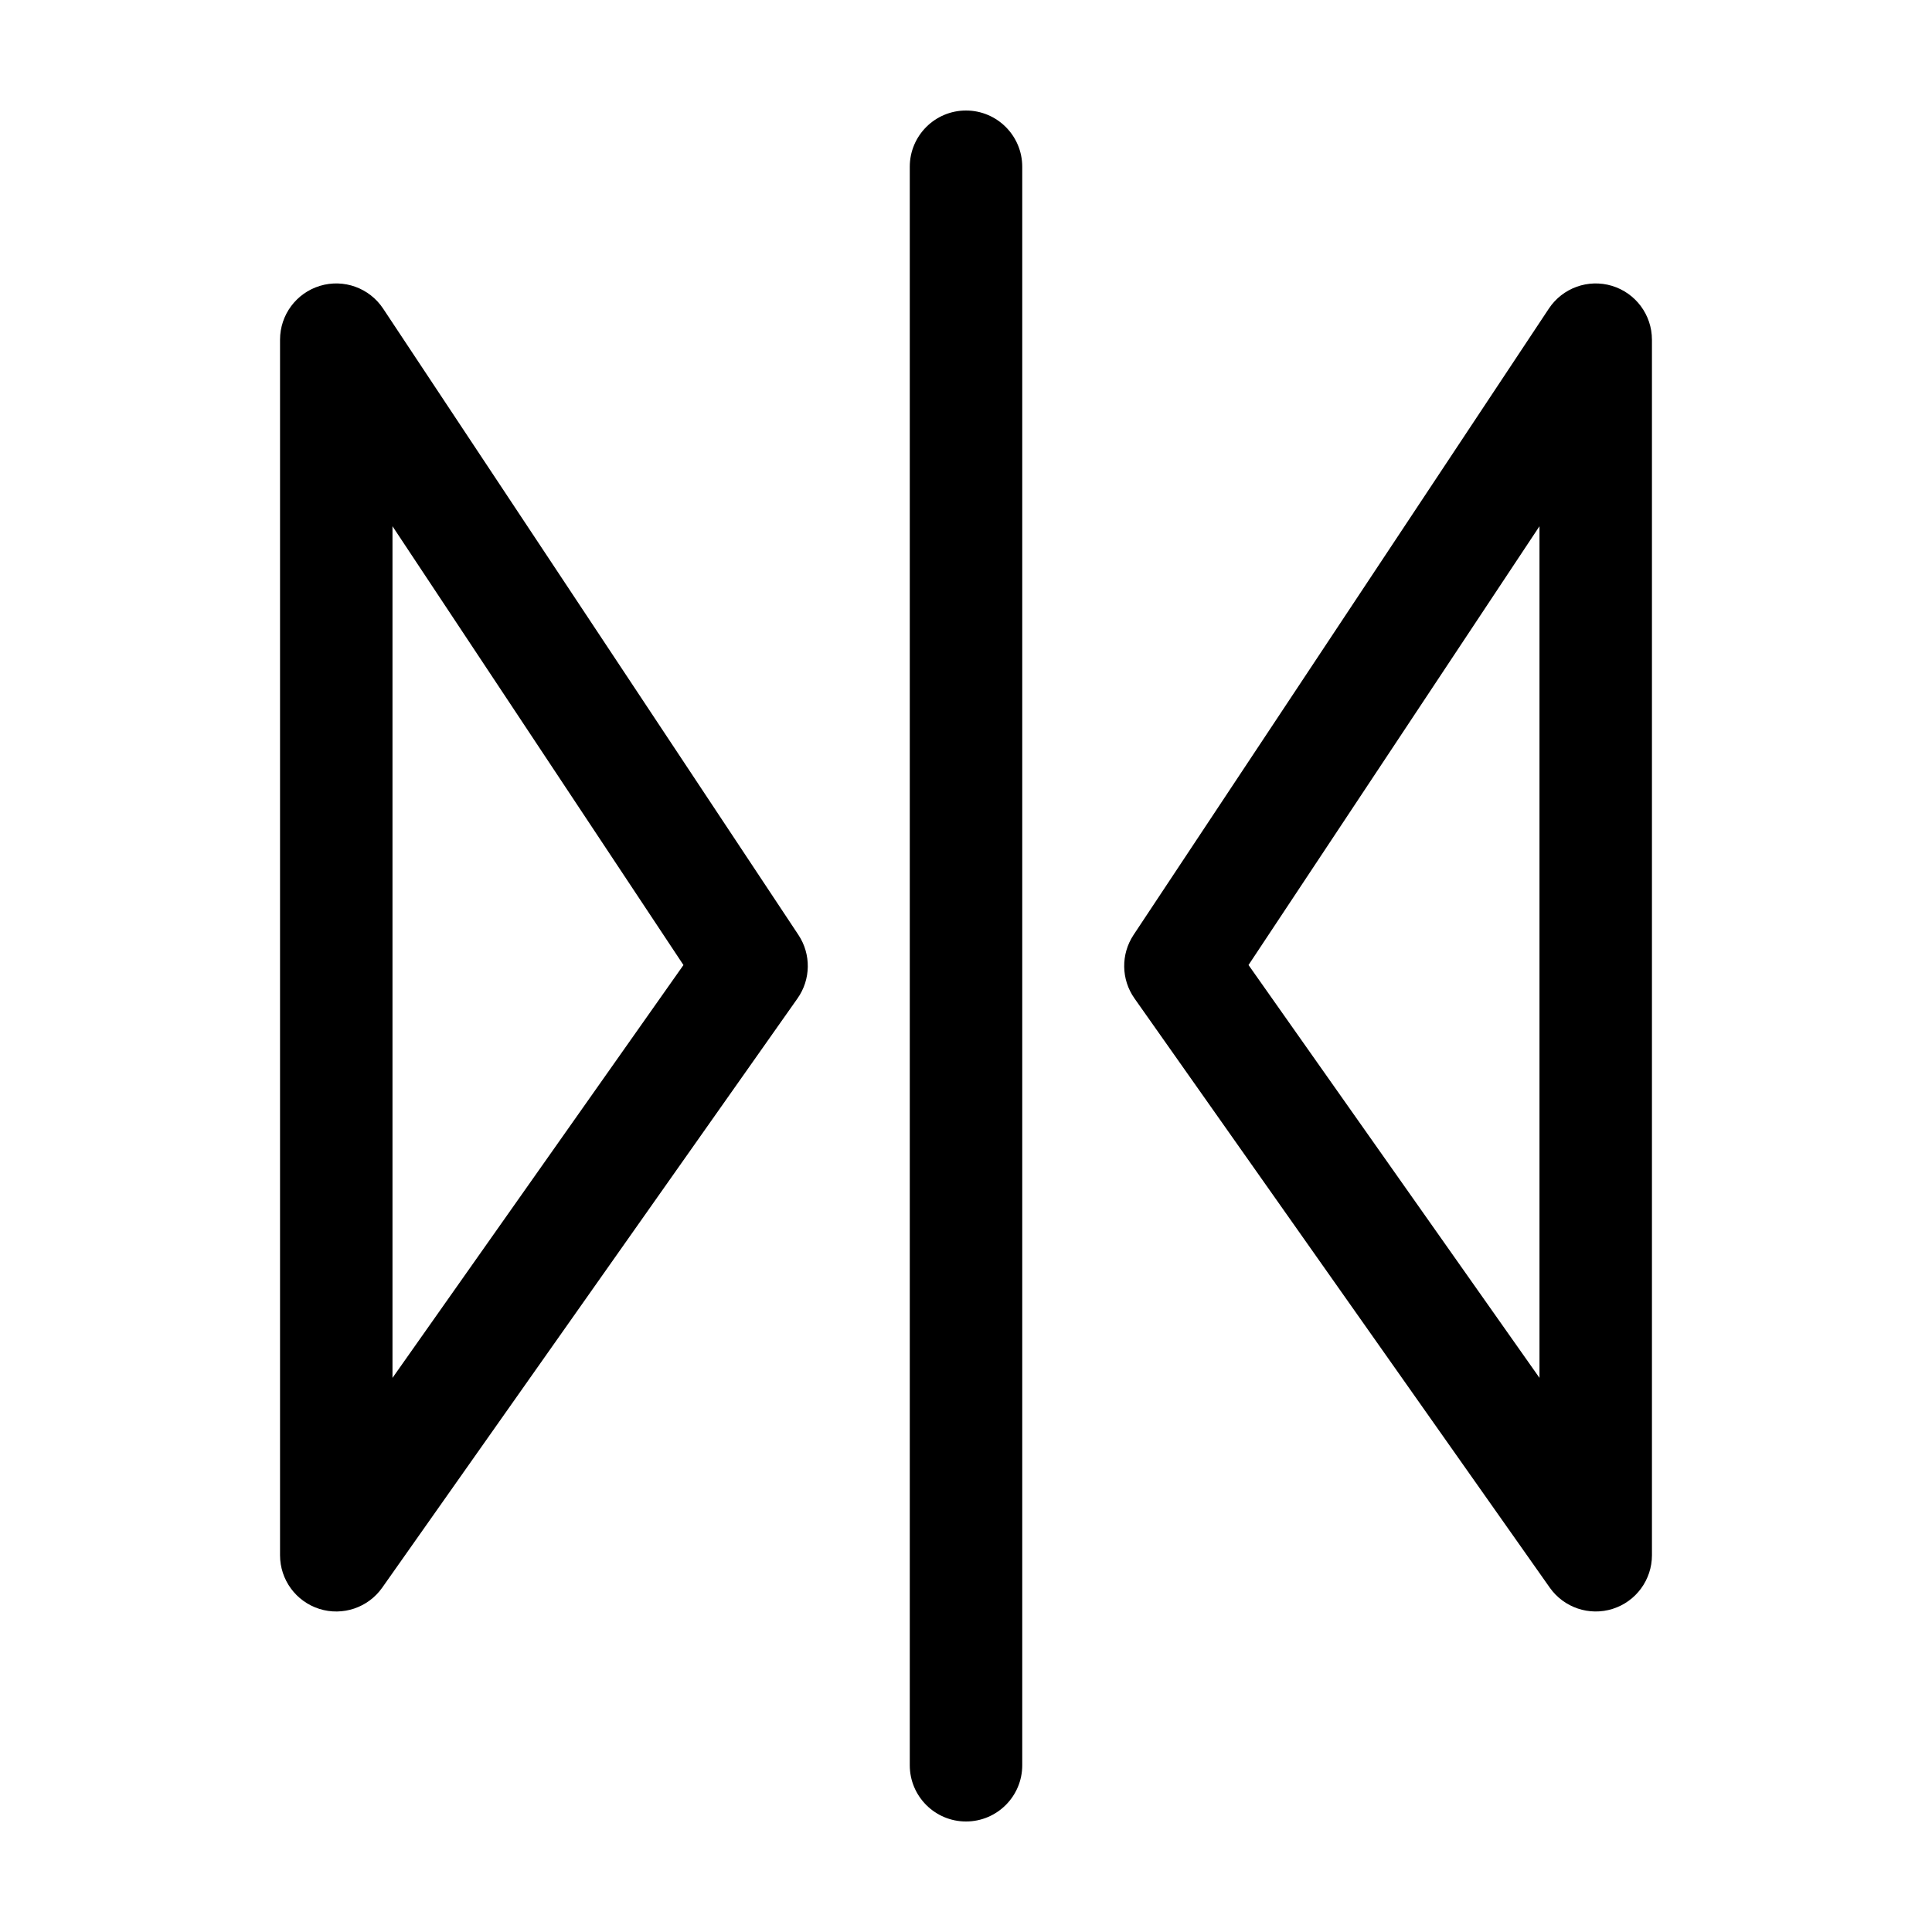 <?xml version="1.0" encoding="UTF-8"?>
<!-- Uploaded to: SVG Find, www.svgfind.com, Generator: SVG Find Mixer Tools -->
<svg fill="#000000" width="800px" height="800px" version="1.1" viewBox="144 144 512 512" xmlns="http://www.w3.org/2000/svg">
 <g fill-rule="evenodd">
  <path d="m385.1 188.19v423.62c0 8.227 6.68 14.902 14.902 14.902s14.902-6.676 14.902-14.902v-423.62c0-8.227-6.68-14.902-14.902-14.902s-14.902 6.676-14.902 14.902z"/>
  <path d="m581.78 234.02c0-6.574-4.309-12.367-10.602-14.27-6.293-1.895-13.082 0.555-16.715 6.031l-110.06 165.98c-3.391 5.125-3.301 11.801 0.242 16.82l110.06 156.16c3.742 5.309 10.488 7.582 16.68 5.621 6.191-1.965 10.398-7.715 10.398-14.207v-322.14zm-29.801 49.438v225.69l-77.109-109.41z"/>
  <path d="m245.53 225.78c-3.633-5.477-10.422-7.926-16.715-6.031-6.293 1.898-10.602 7.691-10.602 14.27v322.14c0 6.492 4.207 12.242 10.398 14.207 6.191 1.961 12.938-0.312 16.68-5.621l110.06-156.16c3.543-5.023 3.633-11.699 0.242-16.82l-110.06-165.98zm2.484 57.676 77.109 116.29-77.109 109.41z"/>
 </g>
</svg>